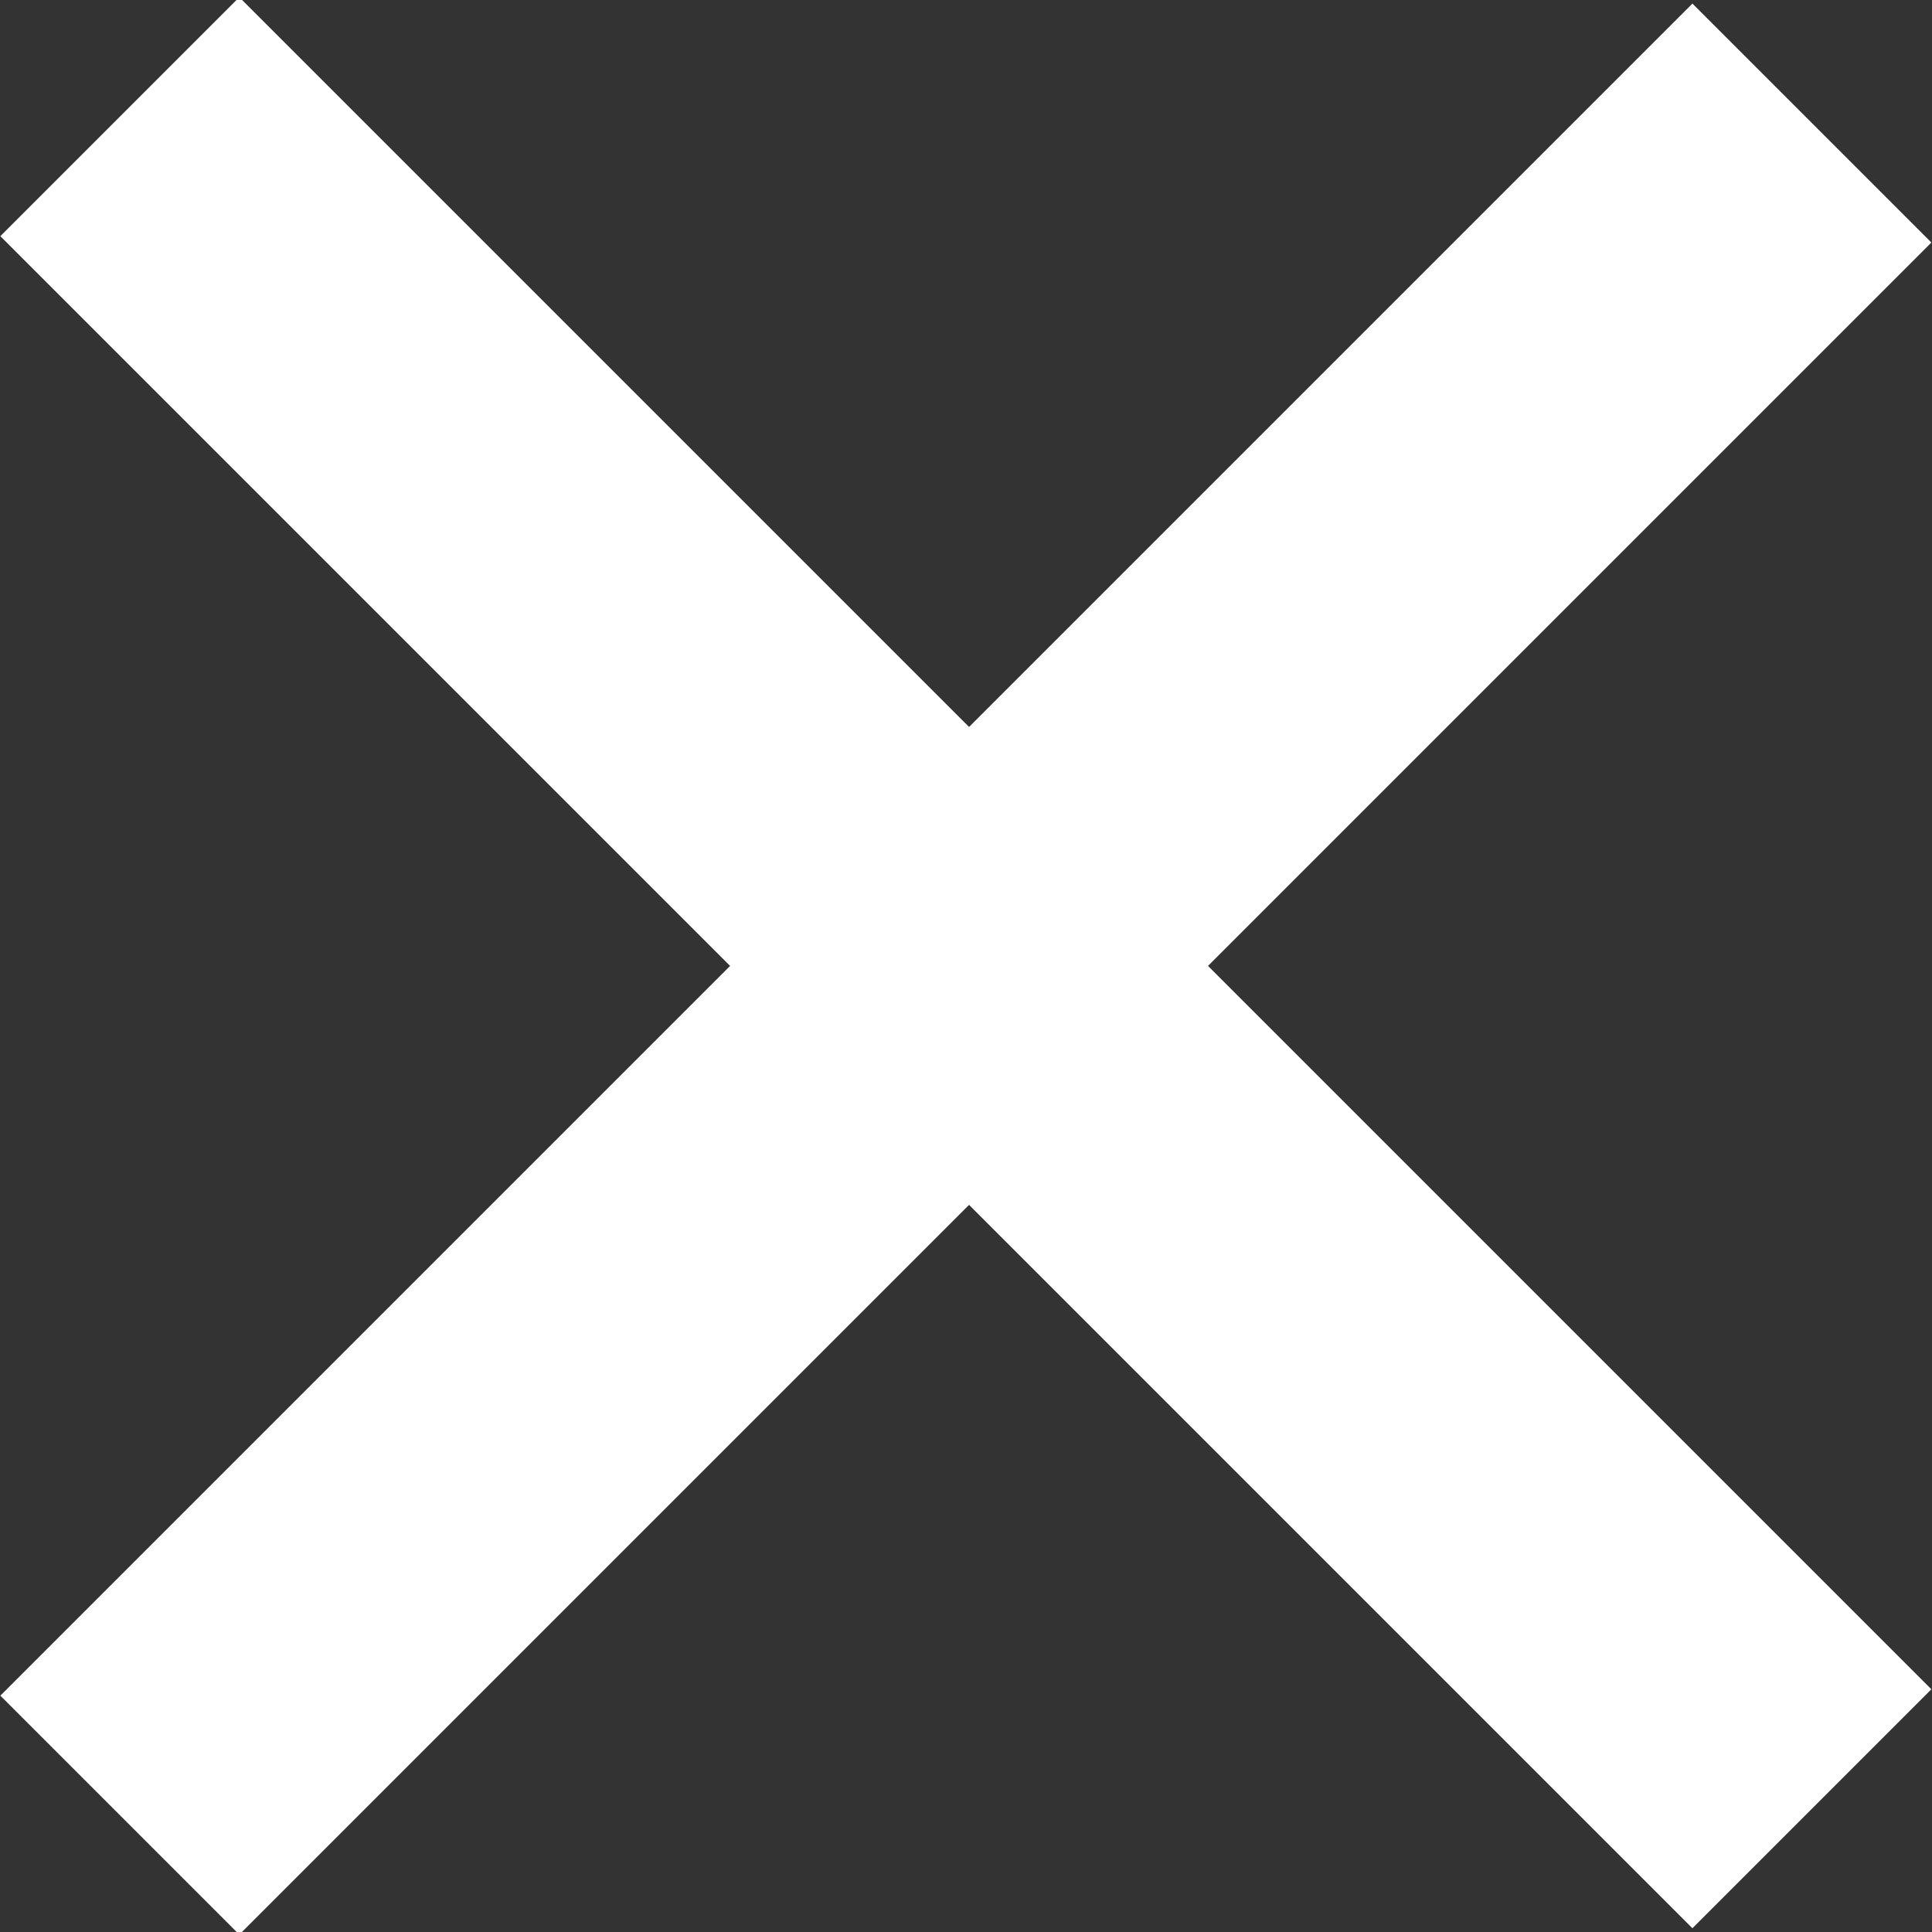 <?xml version="1.0" encoding="utf-8"?>
<!-- Generator: Adobe Illustrator 25.2.1, SVG Export Plug-In . SVG Version: 6.00 Build 0)  -->
<svg version="1.1" id="Ebene_1" xmlns="http://www.w3.org/2000/svg" xmlns:xlink="http://www.w3.org/1999/xlink" x="0px" y="0px"
	 viewBox="0 0 42.3 42.3" style="enable-background:new 0 0 42.3 42.3;" xml:space="preserve">
<rect x="0" y="0" width="42.3" height="42.3" fill="#333333" stroke="none"/>
<style type="text/css">
	.st0{fill:#FFFFFF;}
</style>
<rect x="-5.1" y="17.5" transform="matrix(0.707 -0.707 0.707 0.707 -8.759 21.147)" class="st0" width="52.4" height="7.4"/>
<rect x="17.5" y="-5.1" transform="matrix(0.707 -0.707 0.707 0.707 -8.759 21.149)" class="st0" width="7.4" height="52.4"/>
</svg>
